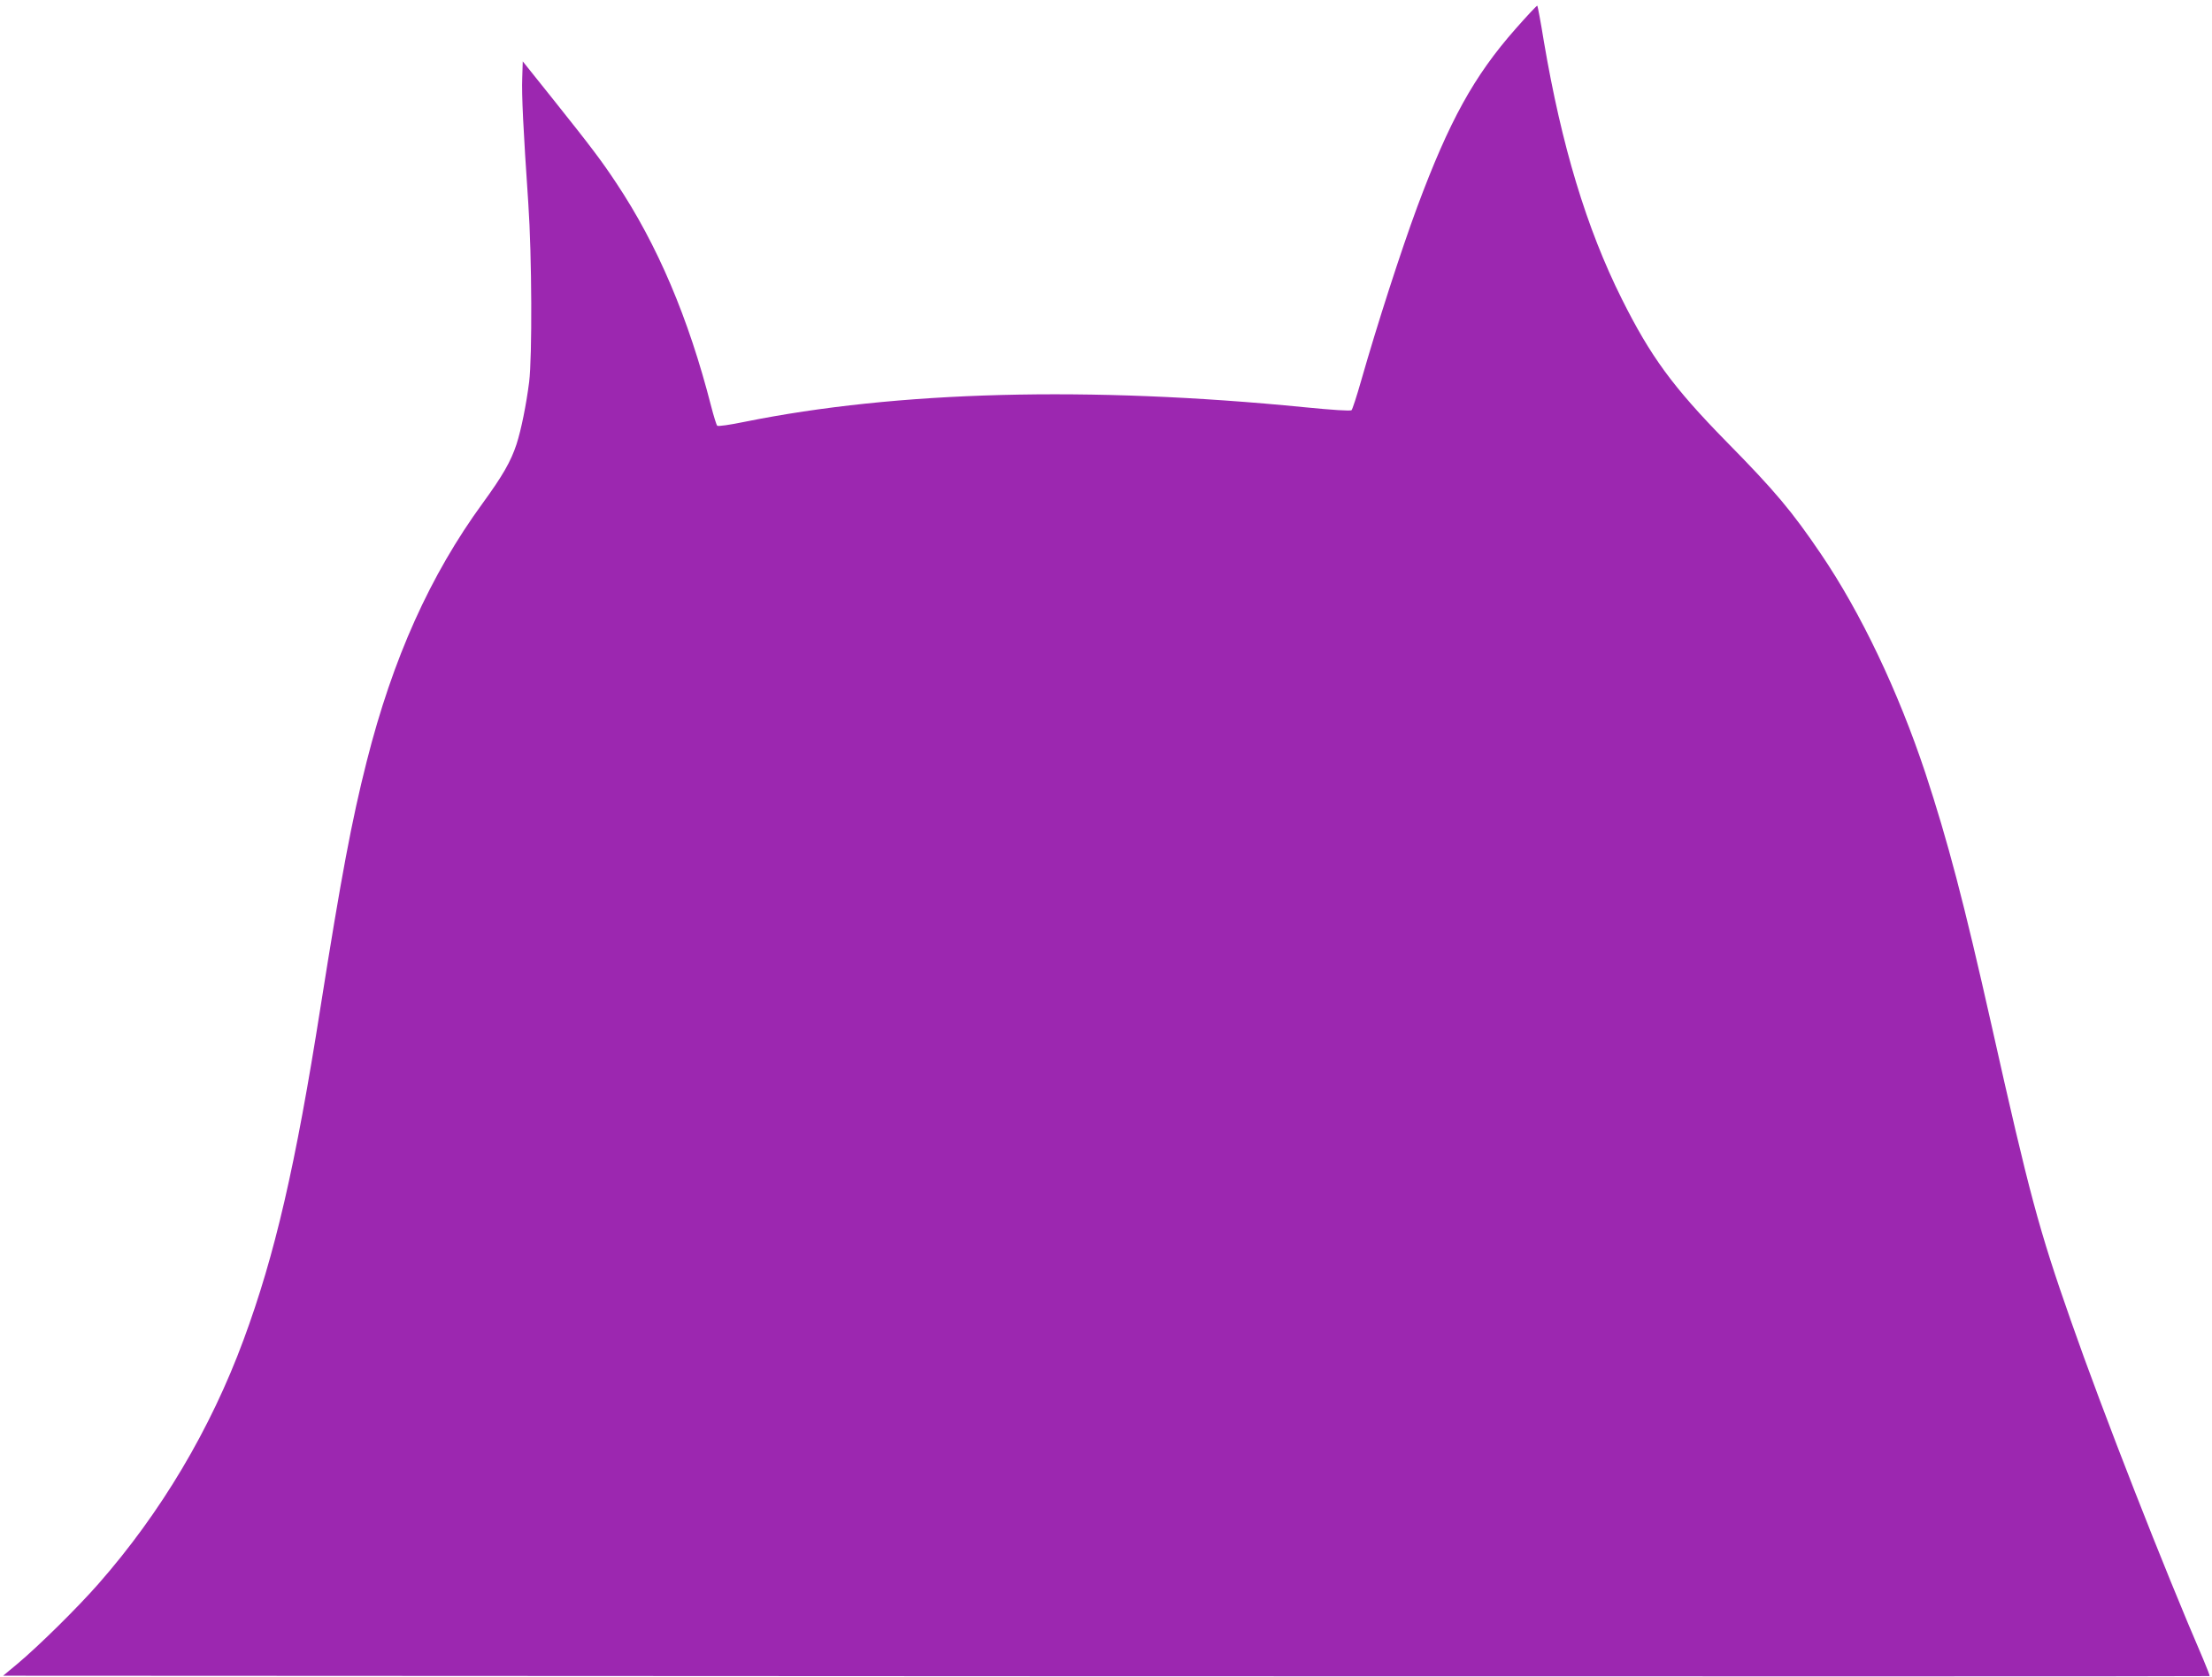 <?xml version="1.0" standalone="no"?>
<!DOCTYPE svg PUBLIC "-//W3C//DTD SVG 20010904//EN"
 "http://www.w3.org/TR/2001/REC-SVG-20010904/DTD/svg10.dtd">
<svg version="1.0" xmlns="http://www.w3.org/2000/svg"
 width="1280pt" height="970pt" viewBox="0 0 1280 970"
 preserveAspectRatio="xMidYMid meet">
<g transform="translate(0,970) scale(0.1,-0.1)"
fill="#9c27b0" stroke="none">
<path d="M8770 9533 c-241 -273 -384 -533 -569 -1030 -94 -254 -231 -678 -325
-1007 -25 -88 -50 -164 -55 -169 -6 -6 -111 1 -273 17 -1244 123 -2357 94
-3242 -85 -82 -17 -152 -27 -156 -22 -4 4 -20 55 -35 113 -131 512 -311 934
-548 1290 -86 130 -145 208 -366 485 l-176 220 -3 -95 c-4 -97 6 -301 35 -725
21 -306 23 -888 5 -1035 -17 -133 -46 -276 -73 -360 -33 -100 -80 -182 -195
-340 -305 -418 -521 -898 -672 -1495 -87 -343 -148 -669 -267 -1420 -145 -921
-264 -1435 -445 -1925 -192 -520 -479 -1002 -840 -1413 -121 -138 -345 -359
-469 -463 l-83 -69 6383 -3 c3510 -1 6384 -1 6385 1 2 2 -15 46 -37 98 -224
518 -581 1429 -766 1959 -185 527 -240 732 -458 1705 -162 721 -254 1069 -384
1464 -157 472 -373 926 -604 1266 -166 245 -266 365 -547 650 -310 316 -439
493 -605 825 -205 410 -349 888 -451 1489 -18 112 -36 206 -38 208 -2 3 -59
-58 -126 -134z"/>
</g>
</svg>
